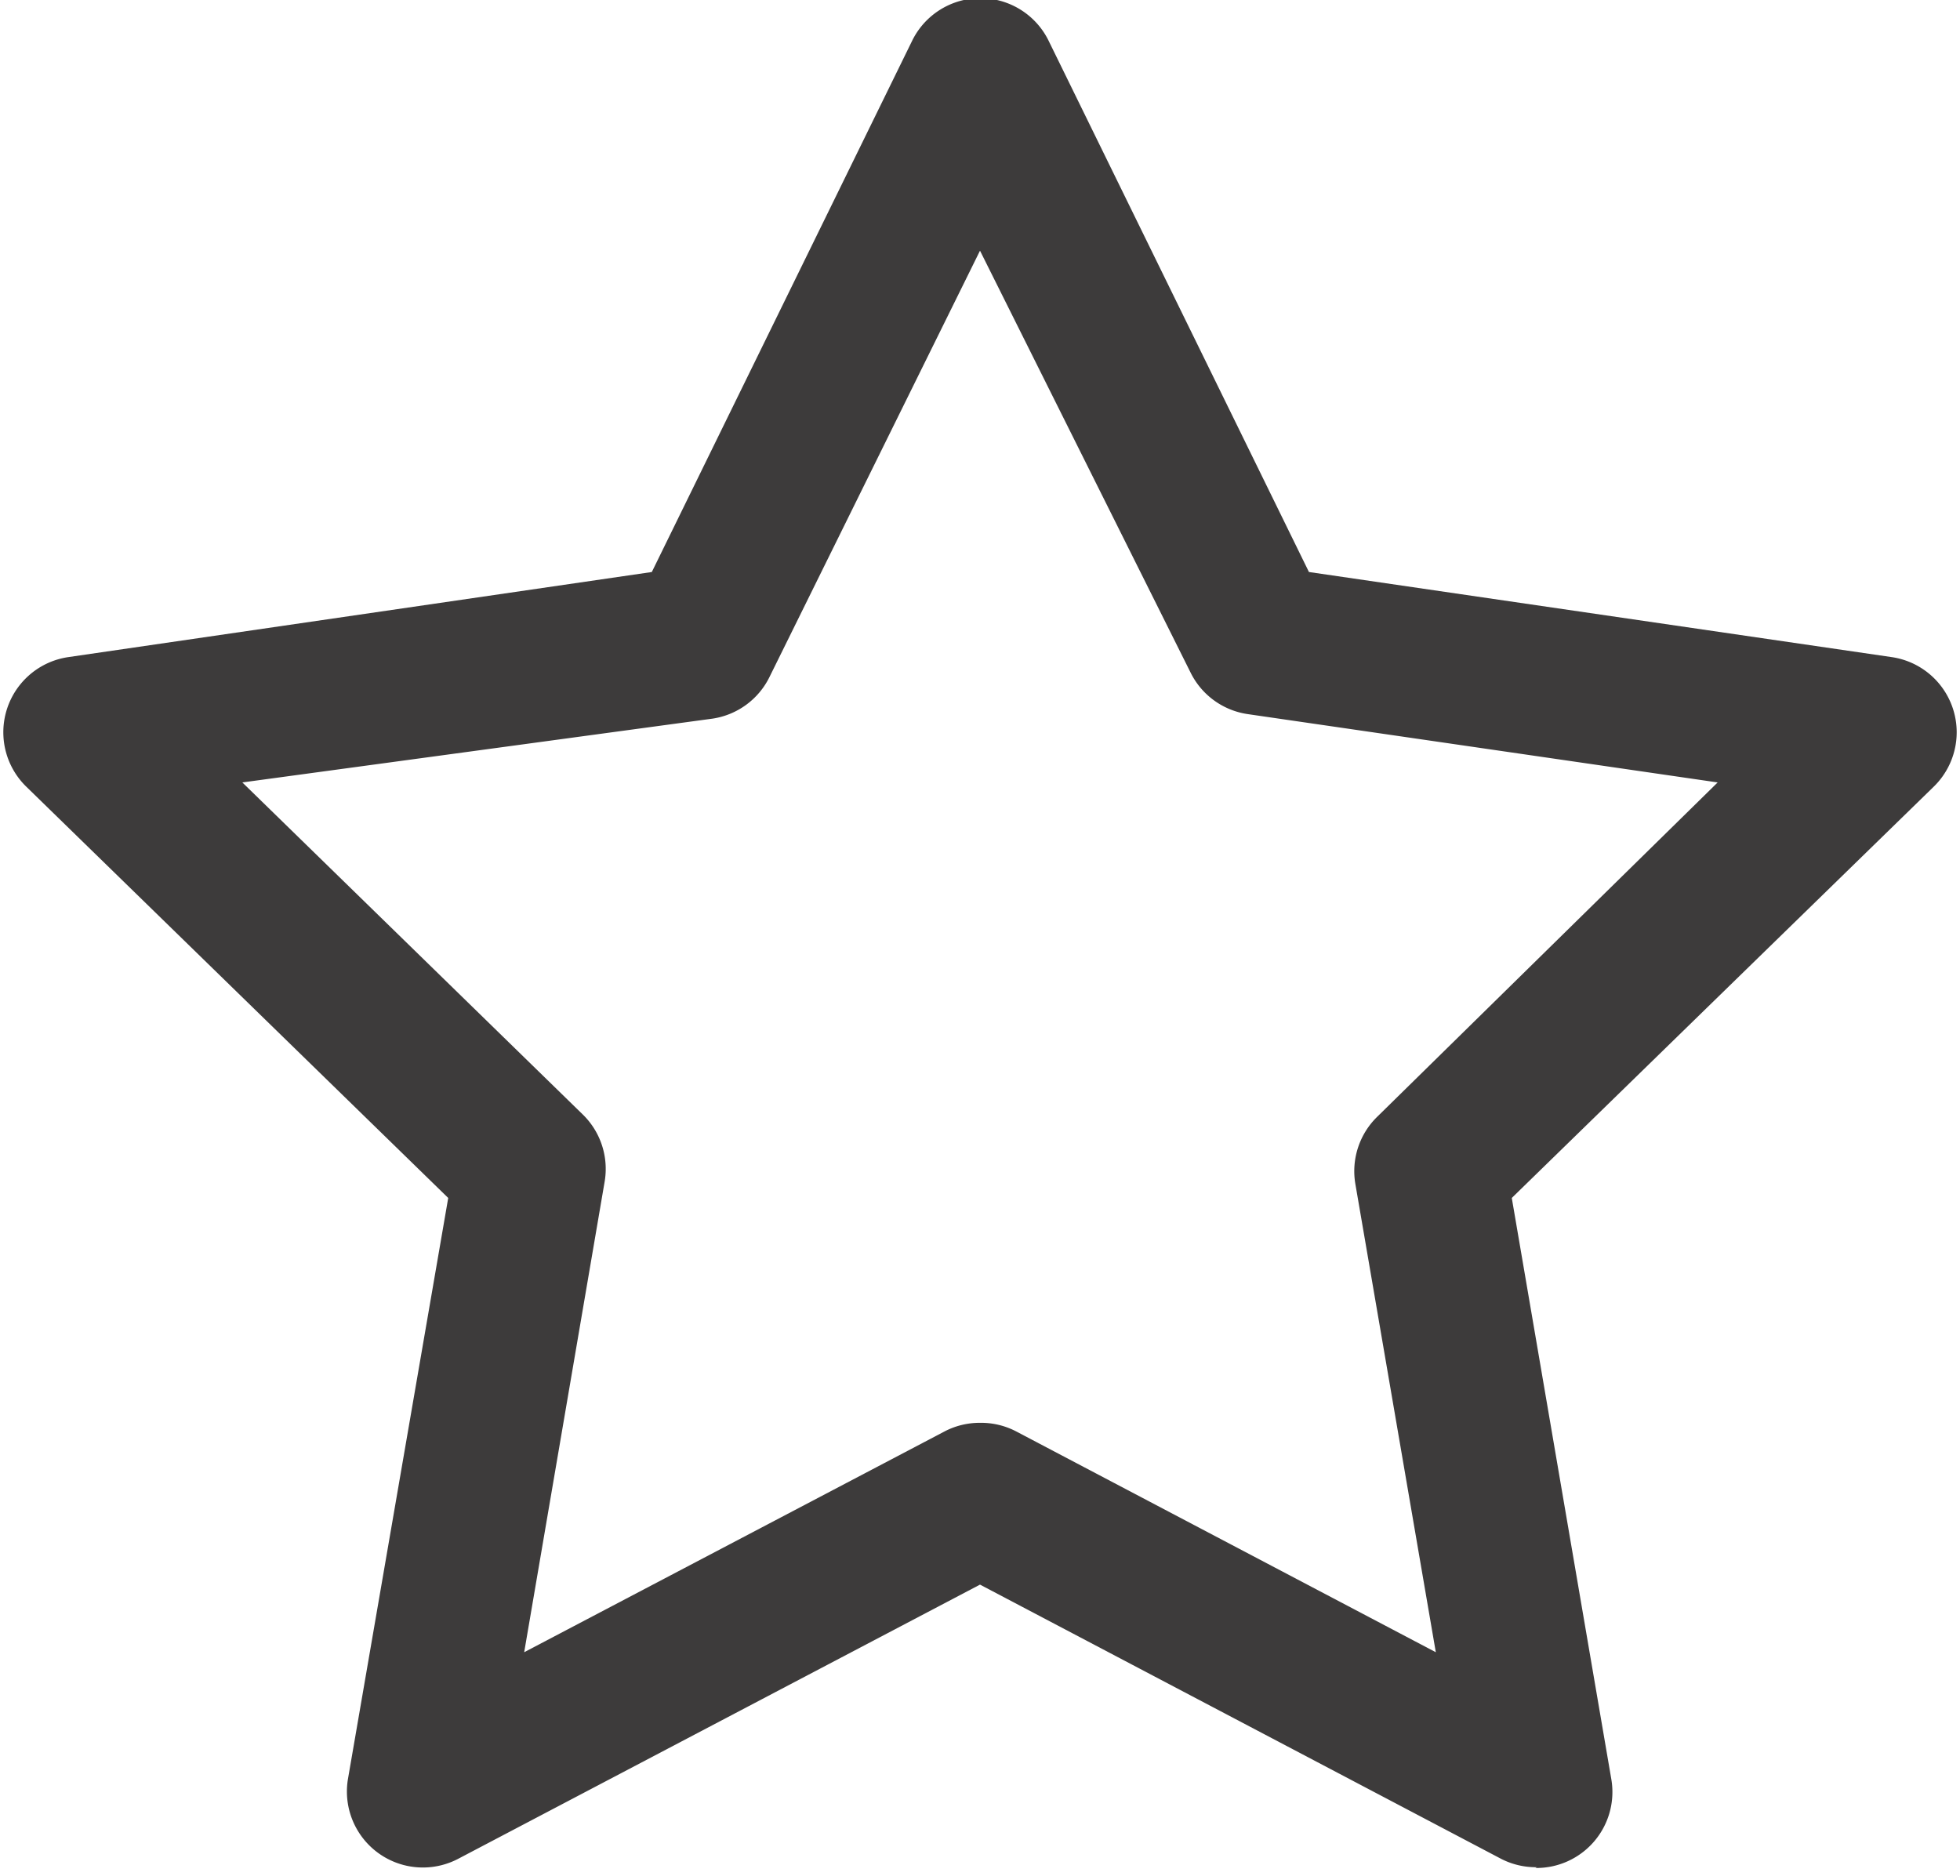<?xml version="1.0" encoding="UTF-8" standalone="no"?><svg xmlns="http://www.w3.org/2000/svg" xmlns:xlink="http://www.w3.org/1999/xlink" fill="#3d3b3b" height="24.7" preserveAspectRatio="xMidYMid meet" version="1" viewBox="3.1 3.7 25.8 24.7" width="25.8" zoomAndPan="magnify"><g id="change1_1"><path d="M23.33,28.28a1,1,0,0,1-.47-.11L16,24.56,9.13,28.17a1,1,0,0,1-1.45-1.05L9,19.47,3.44,14.05A1,1,0,0,1,4,12.35l7.68-1.12,3.43-7a1,1,0,0,1,1.79,0l3.43,7L28,12.35a1,1,0,0,1,.55,1.71L23,19.47l1.31,7.65a1,1,0,0,1-1,1.17ZM16,22.43a1,1,0,0,1,.47.11L22,25.45l-1.06-6.17a1,1,0,0,1,.29-.88L25.71,14l-6.19-.9a1,1,0,0,1-.75-.55L16,7l-2.77,5.61a1,1,0,0,1-.75.55L6.29,14l4.48,4.37a1,1,0,0,1,.29.88L10,25.45l5.54-2.91A1,1,0,0,1,16,22.43Z" fill="inherit"/></g></svg>
